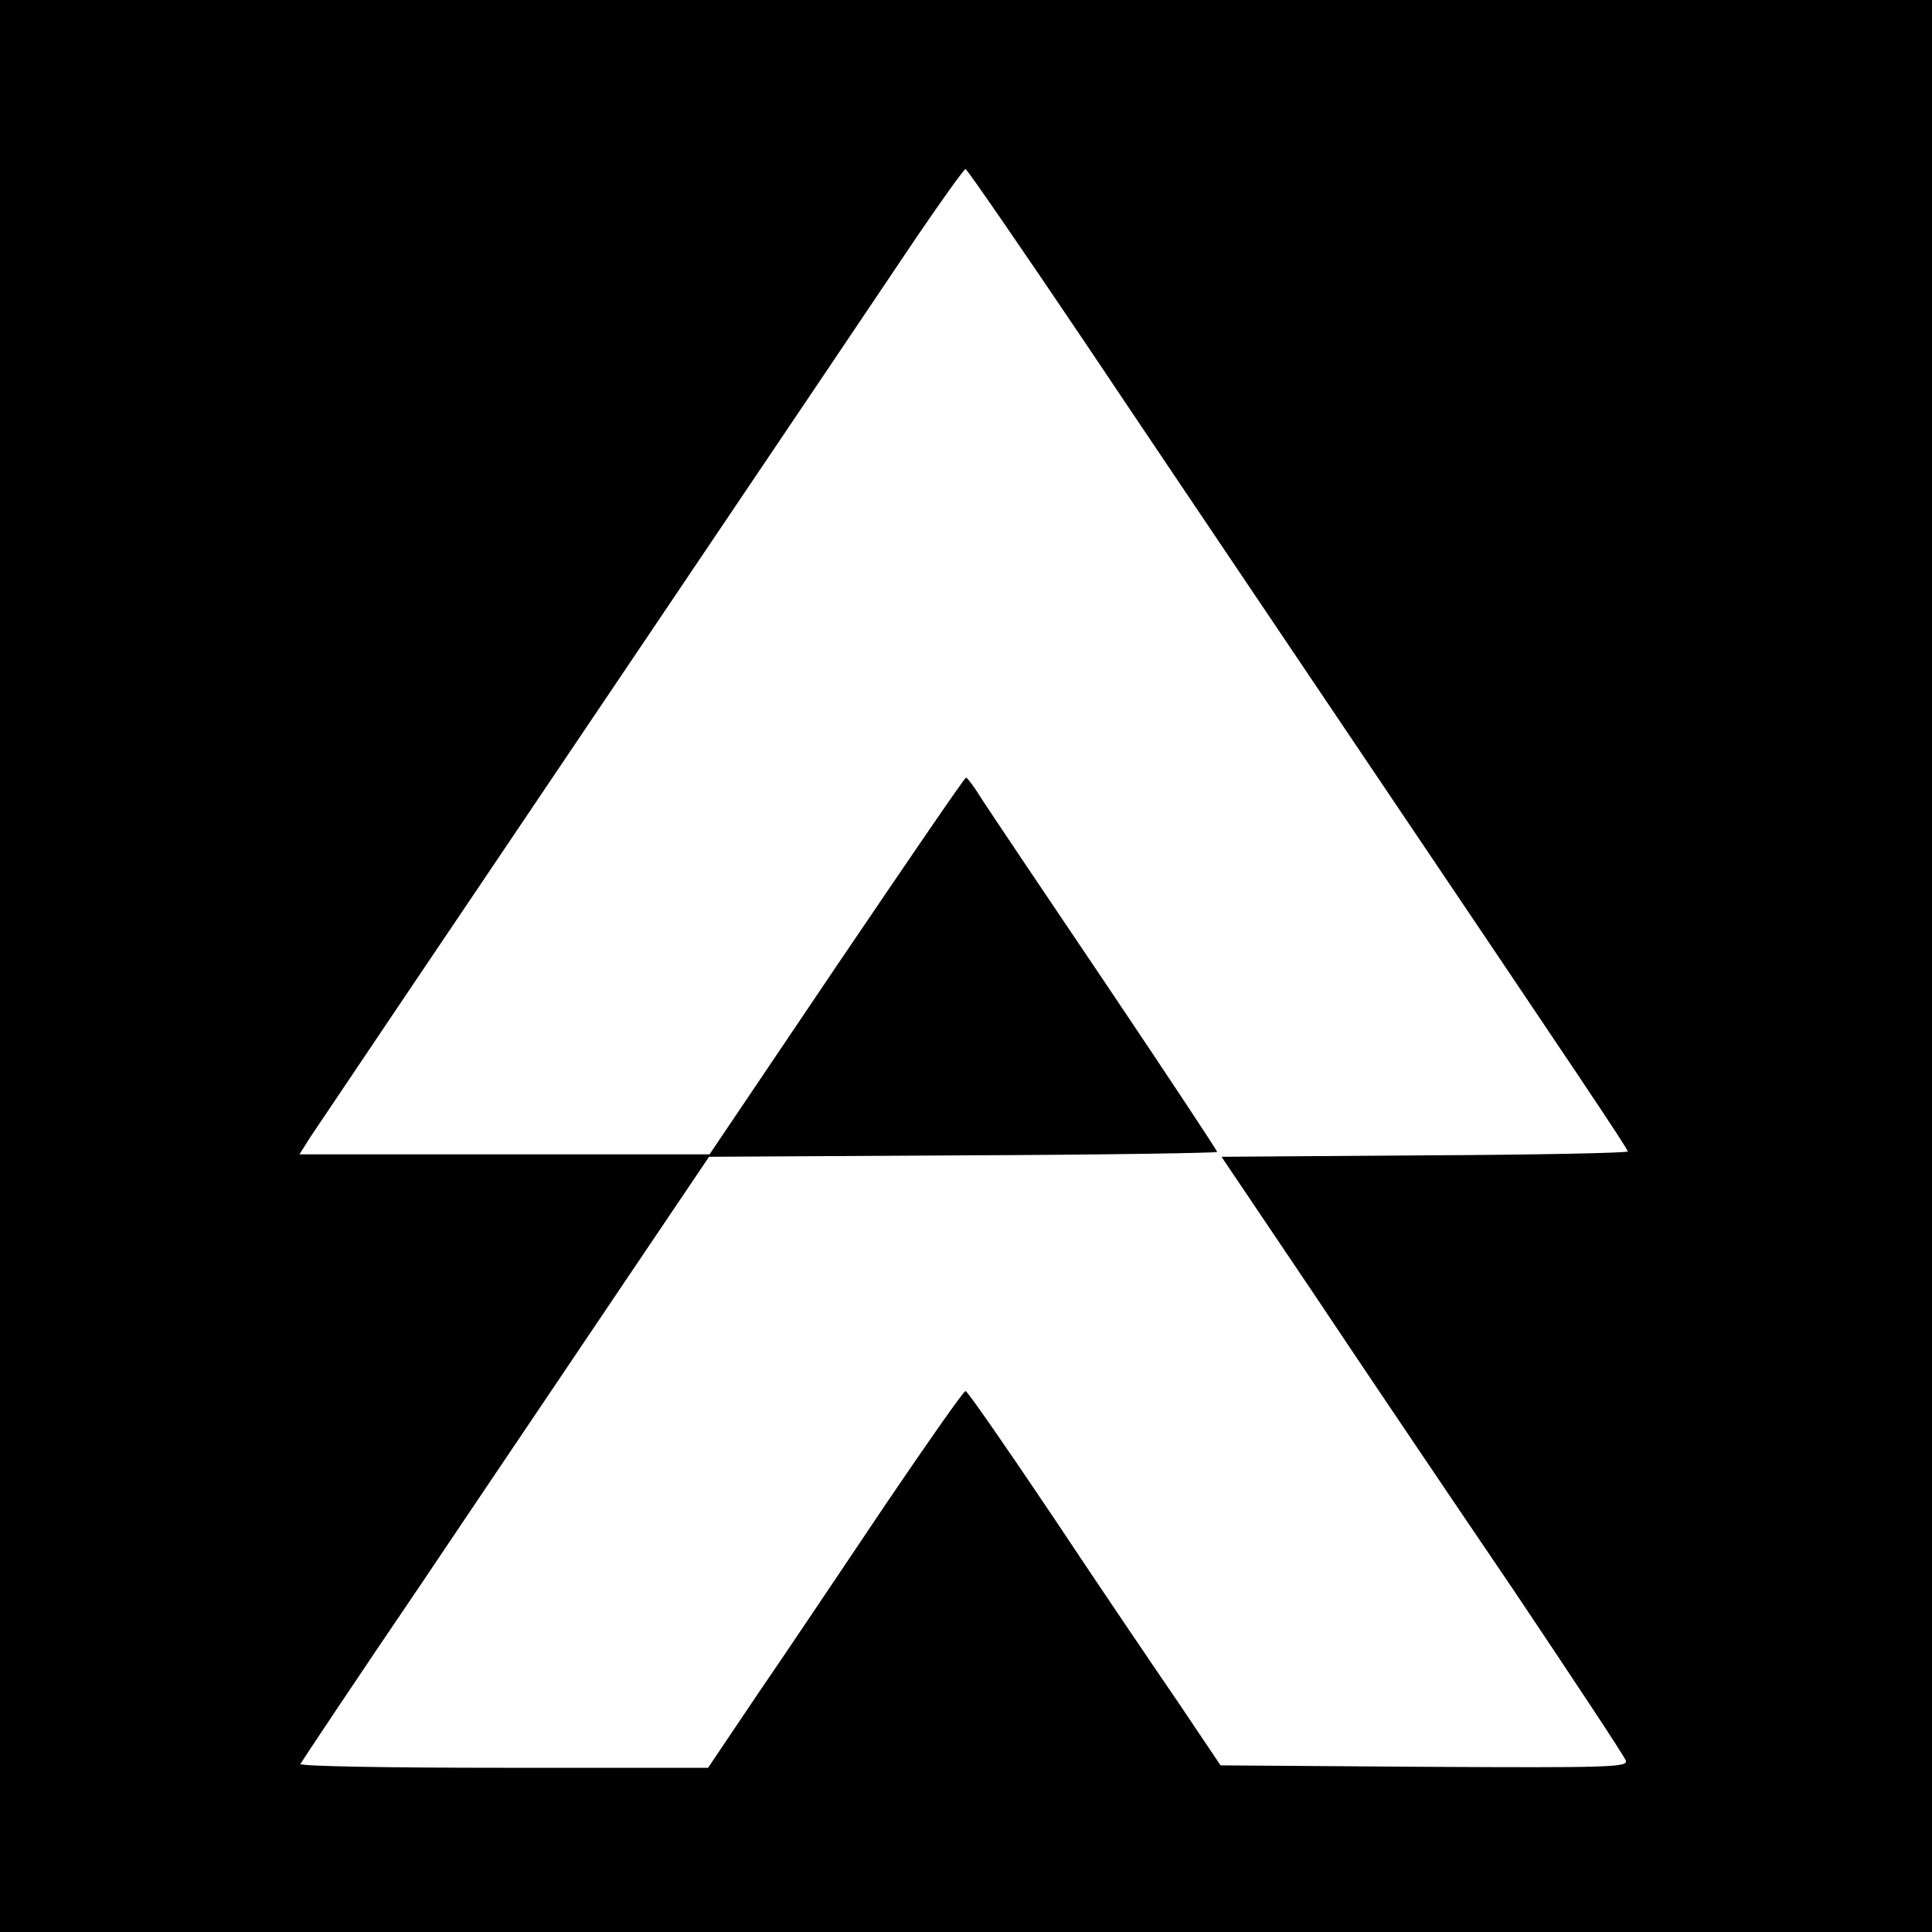 <?xml version="1.0" standalone="no"?>
<!DOCTYPE svg PUBLIC "-//W3C//DTD SVG 20010904//EN"
 "http://www.w3.org/TR/2001/REC-SVG-20010904/DTD/svg10.dtd">
<svg version="1.0" xmlns="http://www.w3.org/2000/svg"
 width="400pt" height="400pt" viewBox="0 0 400 400"
 preserveAspectRatio="xMidYMid meet">
<g transform="translate(0,400) scale(0.1,-0.1)"
fill="#000000" stroke="none">
<path d="M0 2000 l0 -2000 2000 0 2000 0 0 2000 0 2000 -2000 0 -2000 0 0
-2000z m2245 1293 c132 -197 378 -562 547 -813 494 -733 578 -858 578 -864 0
-3 -189 -7 -420 -8 l-421 -3 190 -282 c104 -156 291 -433 416 -617 124 -185
228 -342 231 -351 6 -14 -37 -15 -416 -13 l-423 3 -86 128 c-48 70 -166 244
-261 387 -96 143 -177 260 -181 260 -4 0 -79 -107 -167 -237 -88 -131 -206
-307 -263 -390 l-103 -153 -424 0 c-233 0 -422 3 -420 8 2 4 115 174 253 377
137 204 327 485 421 625 l172 255 526 3 c289 1 526 5 526 7 0 3 -102 157 -227
343 -125 185 -241 358 -258 384 -16 26 -32 48 -35 48 -3 0 -123 -176 -268
-390 l-263 -390 -425 0 -424 0 22 35 c13 19 149 222 303 450 274 407 762 1130
952 1413 53 78 99 142 102 142 3 0 114 -161 246 -357z"/>
</g>
</svg>
